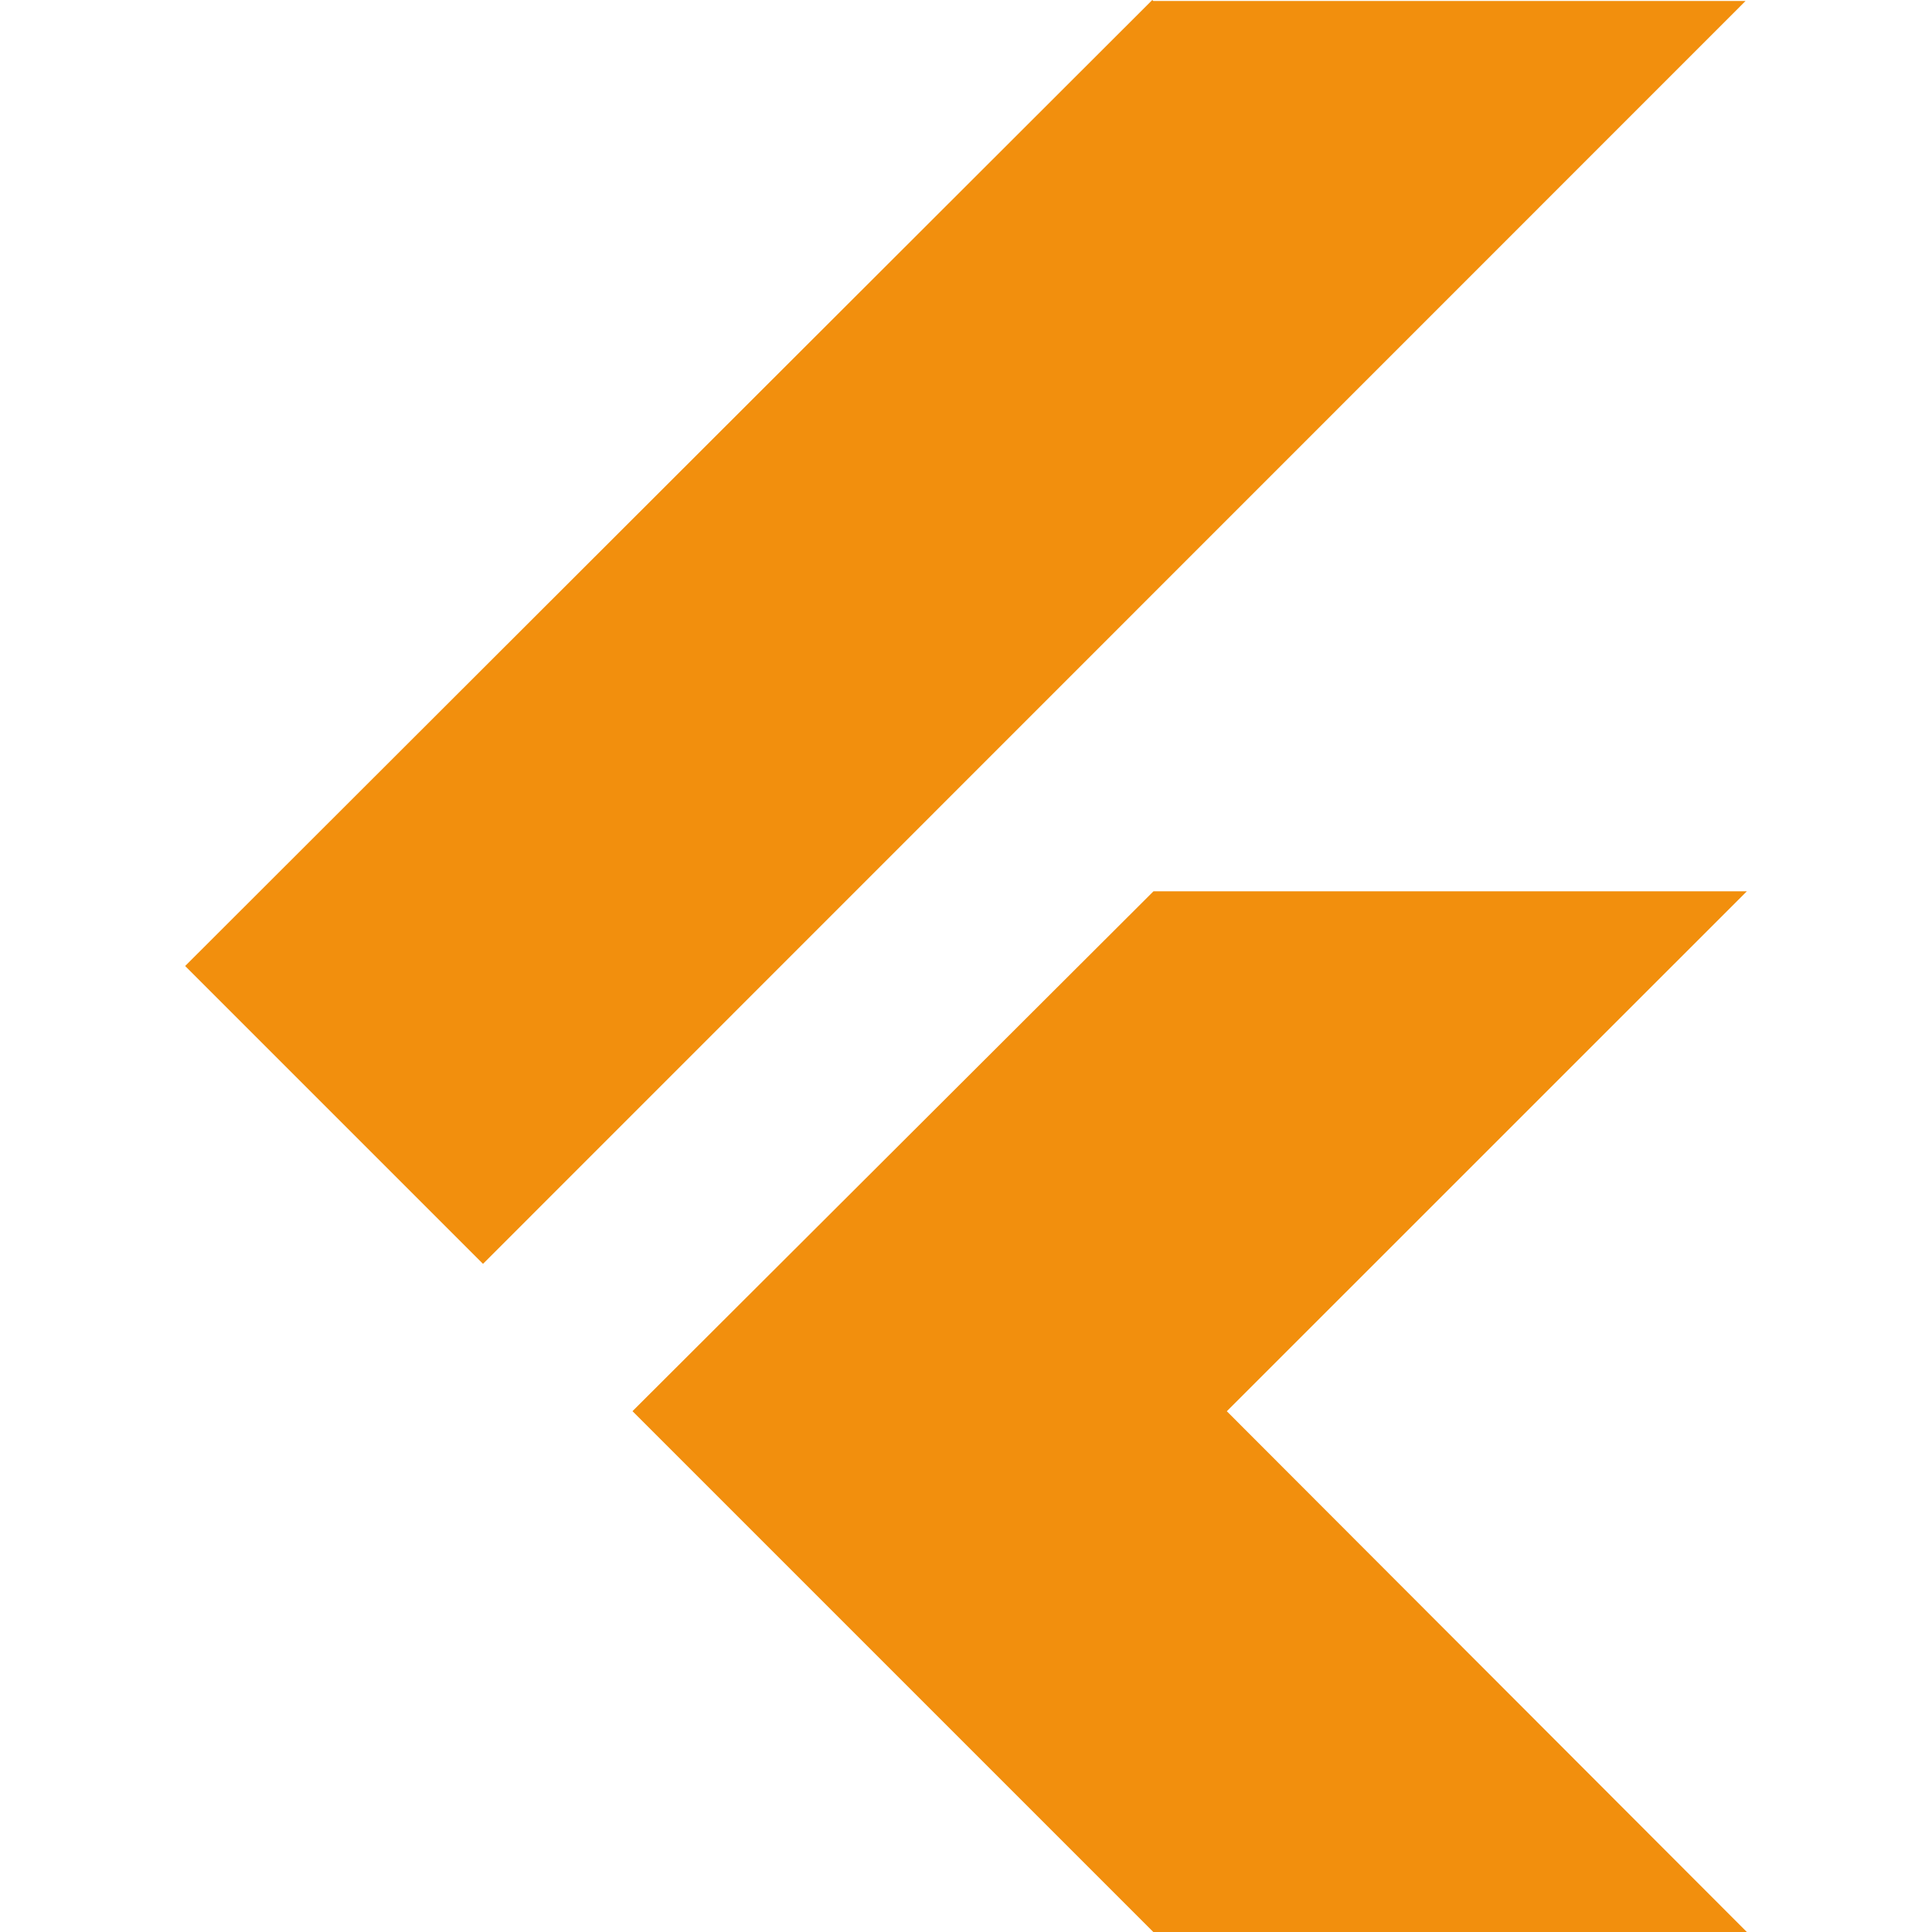 <svg xmlns="http://www.w3.org/2000/svg" enable-background="new 0 0 24 24" viewBox="0 0 24 24" id="Flutter"><polygon points="14.329 11.072 14.328 11.073 7.857 17.53 14.327 24 21.7 24 15.24 17.531 21.7 11.072" fill="#f28f0d" class="color000000 svgShape"></polygon><polygon points="6 15.7 21.684 .012 14.327 .012 14.314 0 2.3 12" fill="#f28f0d" class="color000000 svgShape"></polygon></svg>
